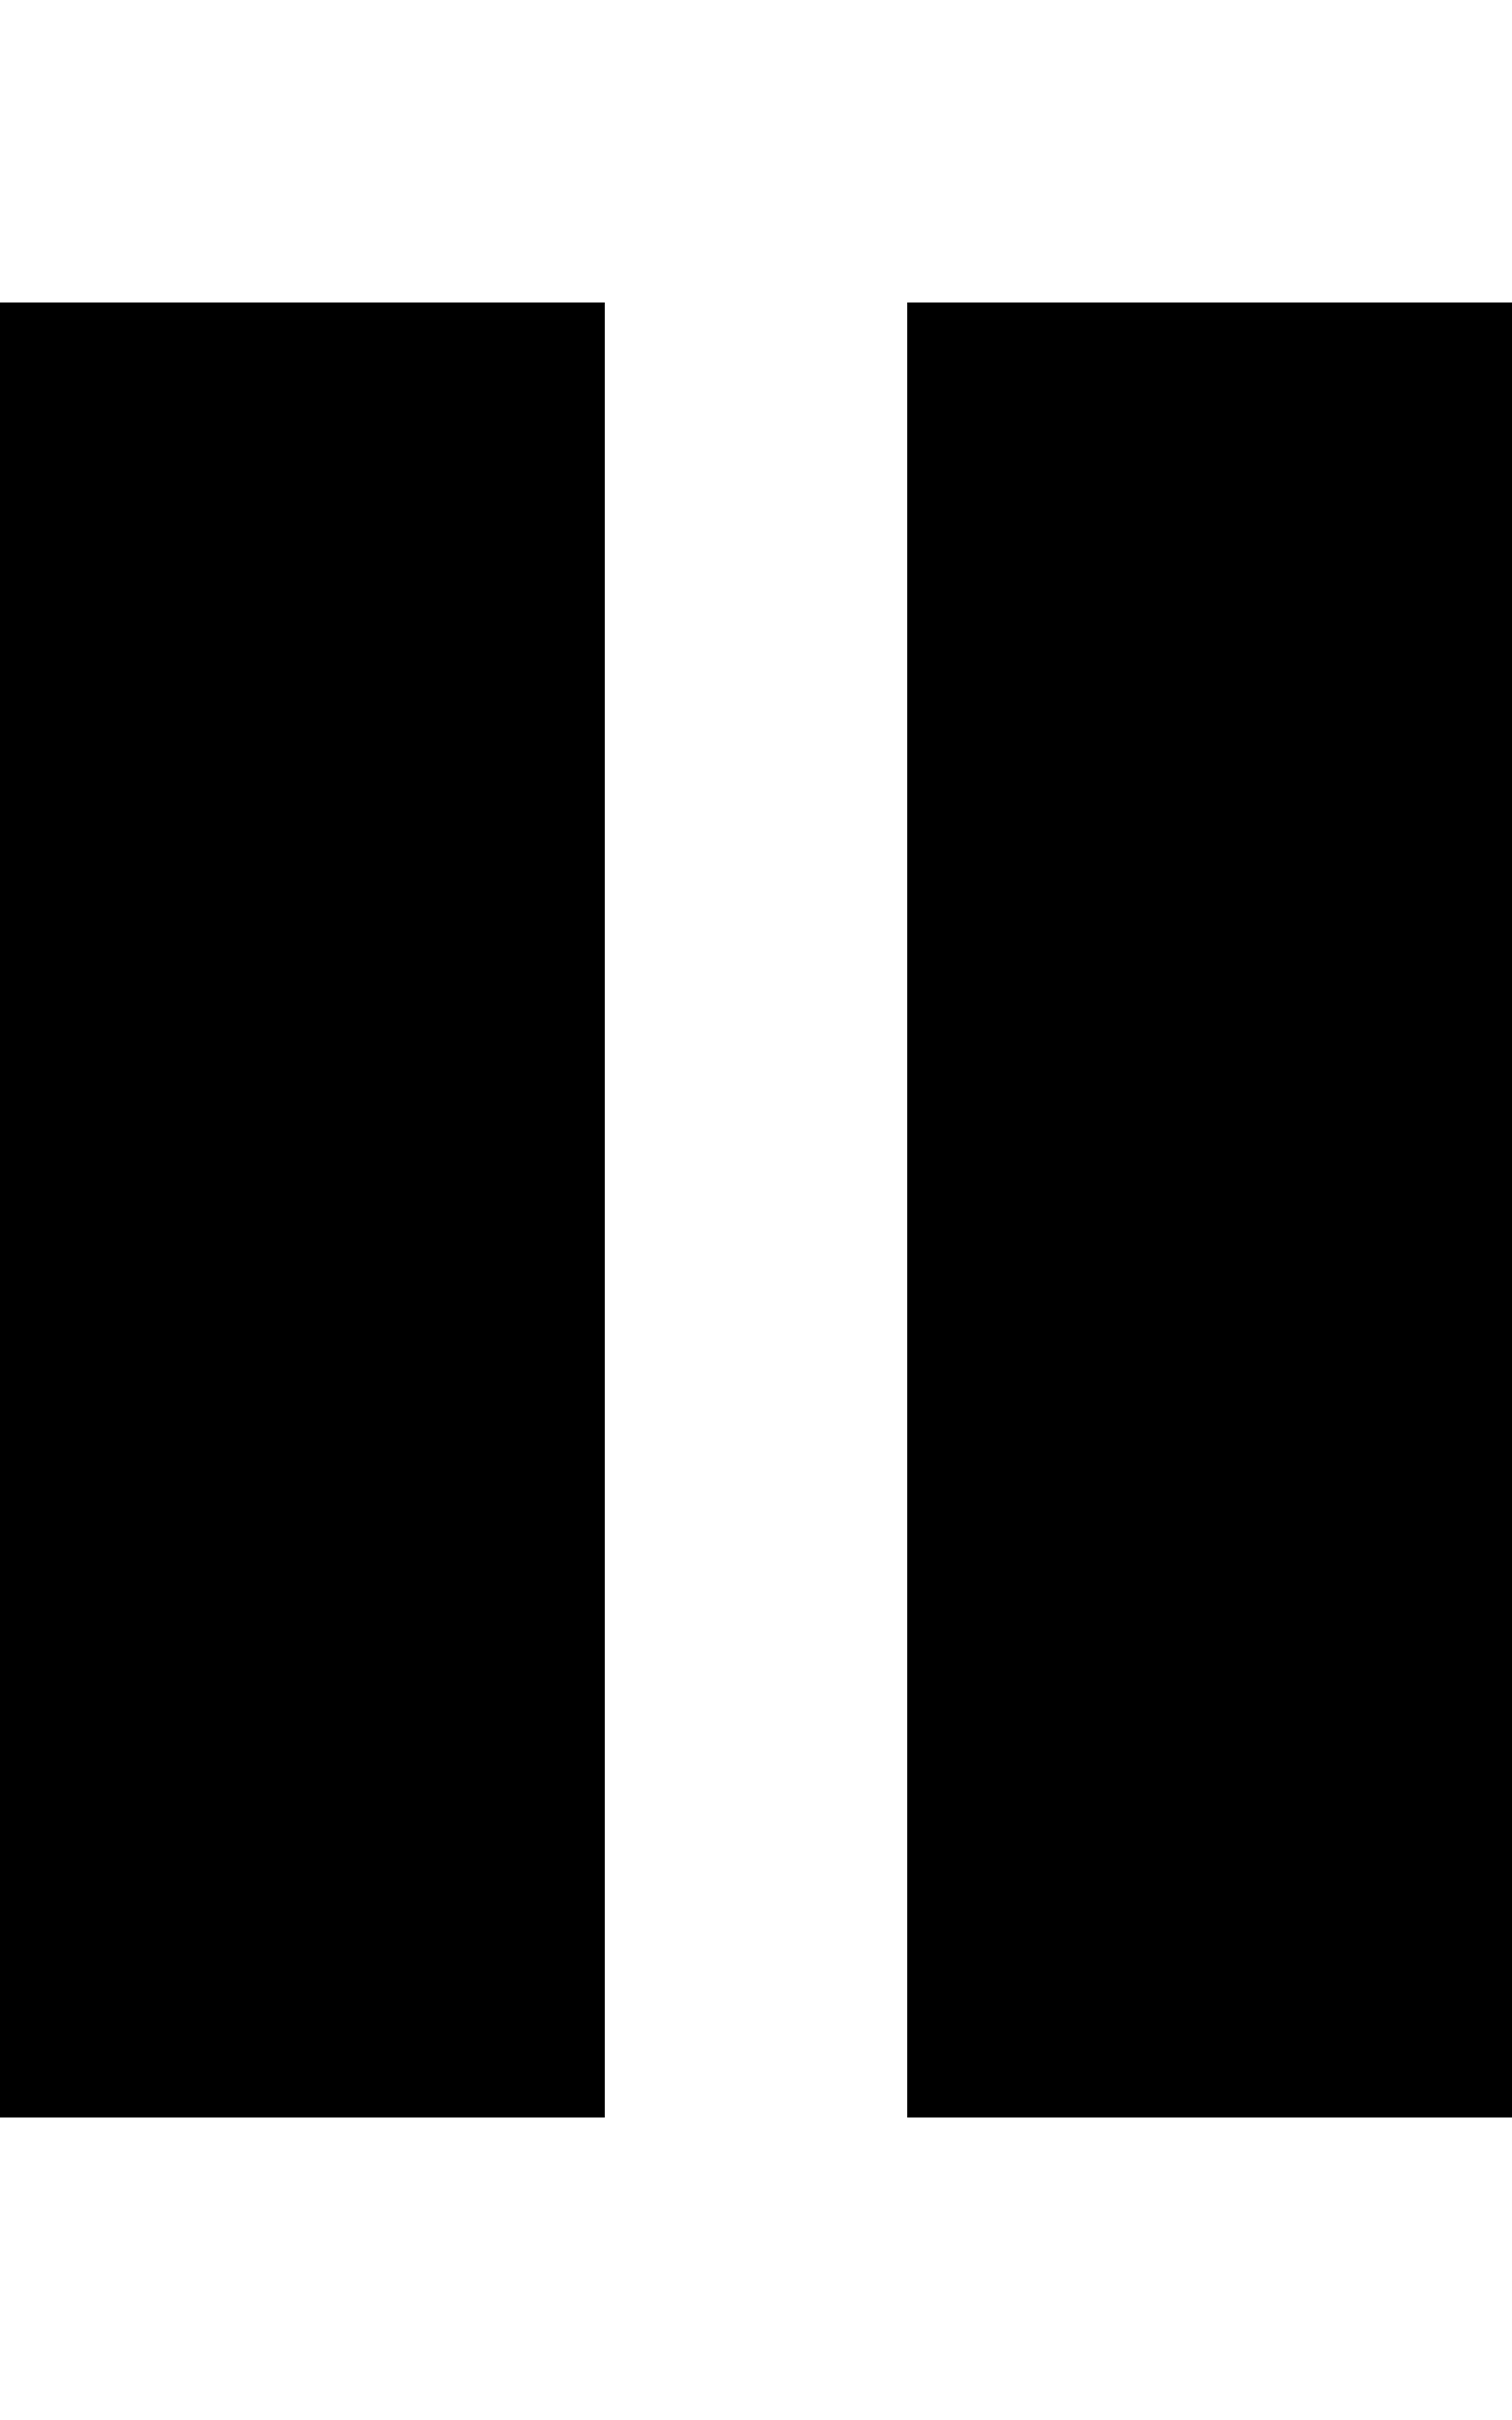 <svg xmlns="http://www.w3.org/2000/svg" viewBox="0 0 320 512"><!--! Font Awesome Pro 6.7.1 by @fontawesome - https://fontawesome.com License - https://fontawesome.com/license (Commercial License) Copyright 2024 Fonticons, Inc. --><path d="M128 64L0 64 0 448l128 0 0-384zm192 0L192 64l0 384 128 0 0-384z"/></svg>